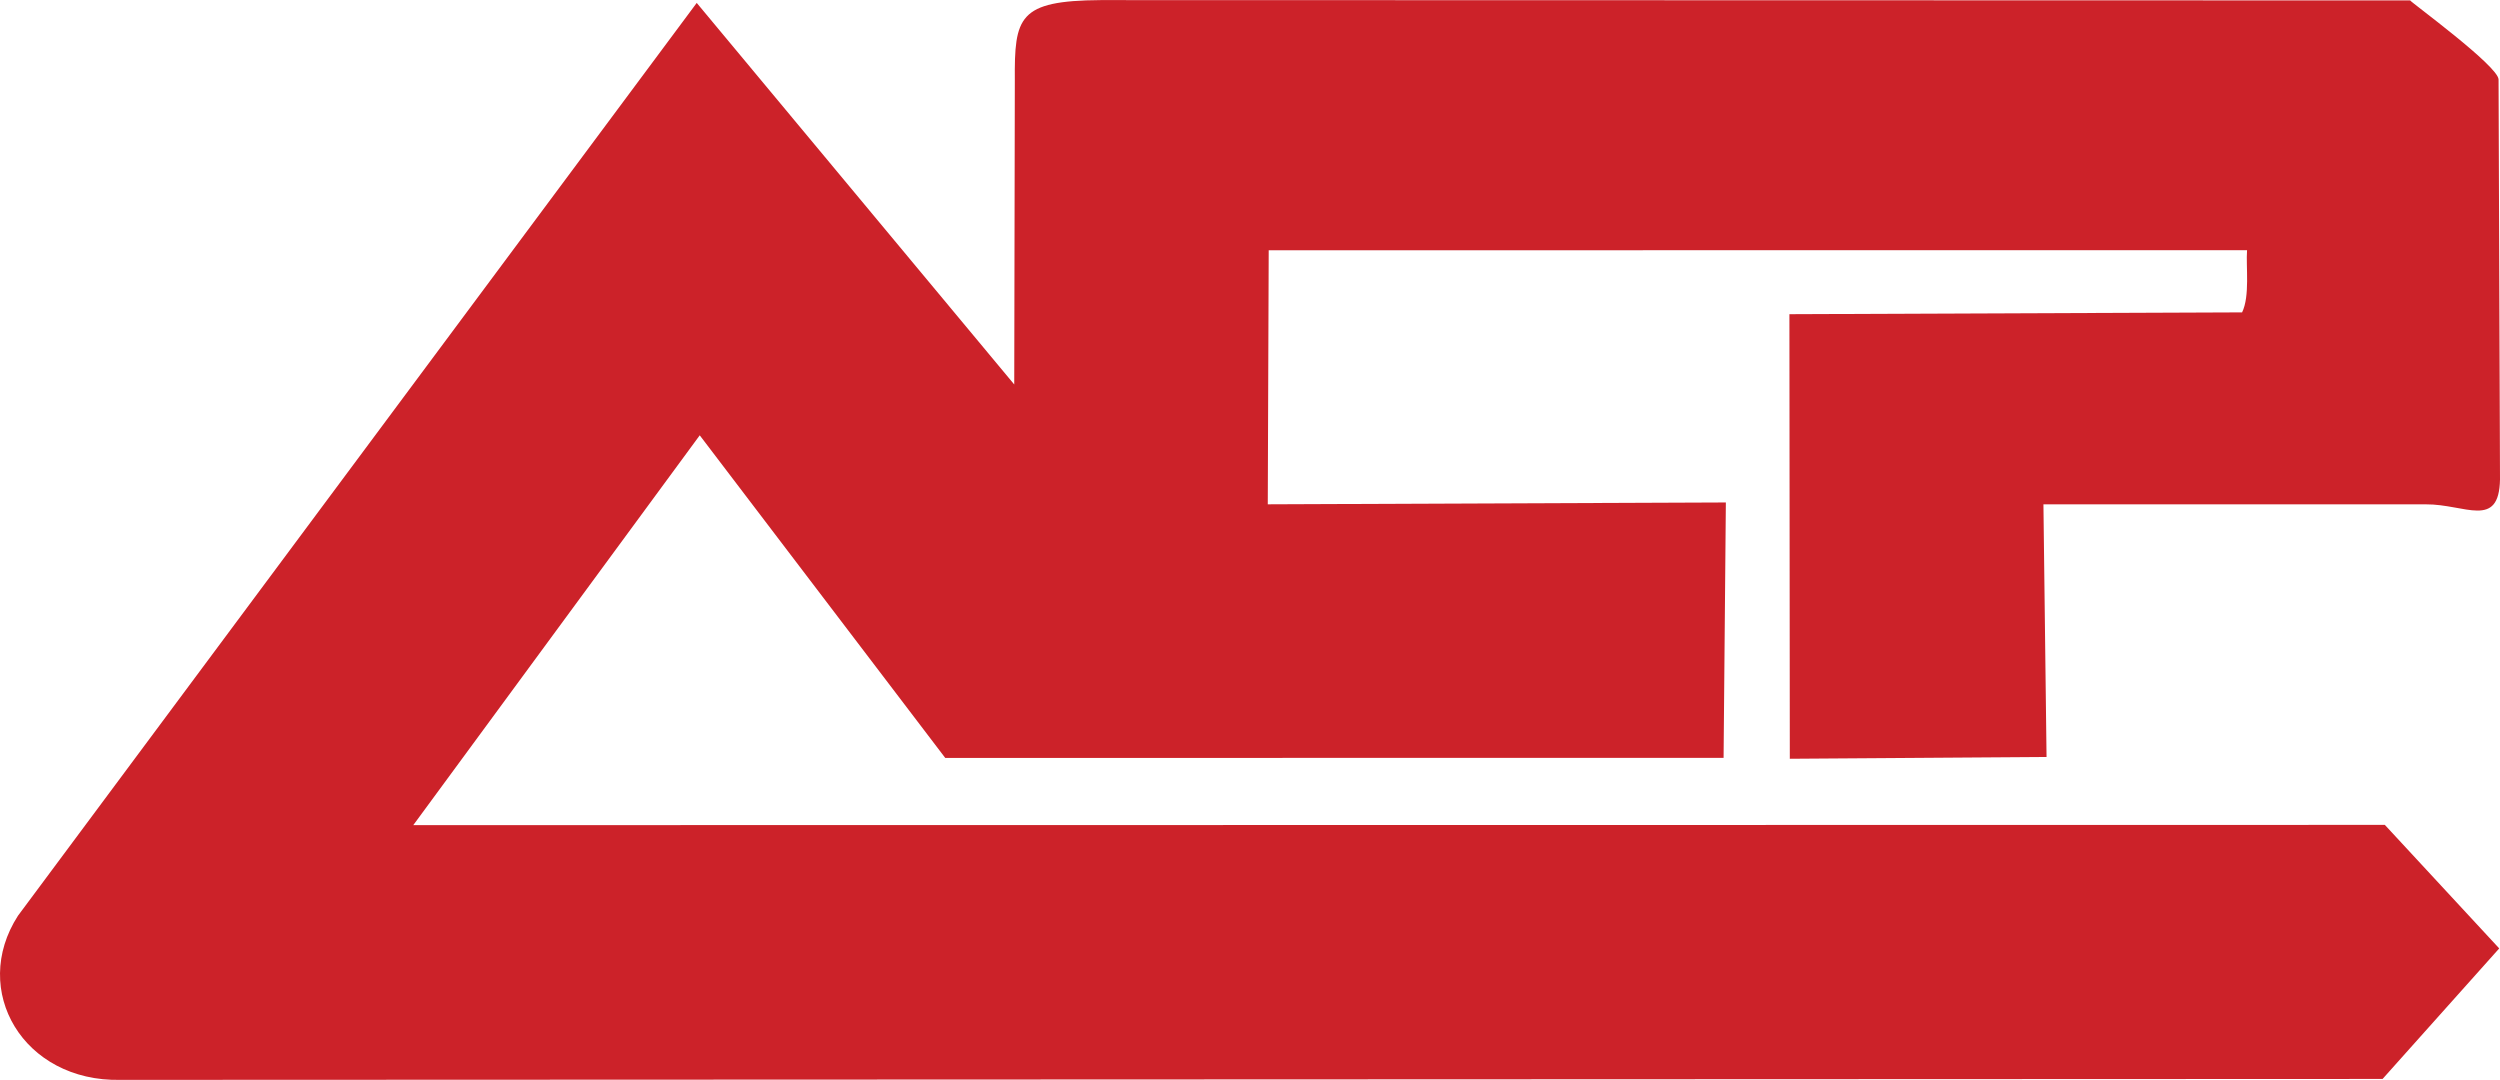 <svg xmlns="http://www.w3.org/2000/svg" width="2500" height="1080" viewBox="0 0 795.249 343.489"><path d="M766.675.103c.003.43 28.086 20.867 28.116 25.165l.458 127.233c-.319 15.907-11.122 7.814-23.587 7.901l-121.648-.011.991 80.376-81.668.569-.127-141.42 143.996-.575c2.543-5.176 1.188-14.624 1.581-19.784l-311.213.023-.296 80.814 145.716-.587-.723 81.248-247.595.008-78.09-102.62-91.123 124.003 627.154-.077L795 301.661l-37.107 41.524-719.57.293c-30.945.646-47.913-28.466-32.604-52.215L221.628.896 322.63 122.27l.185-96.718C322.674 5.35 323.928.183 350.147 0l416.528.103z" fill-rule="evenodd" clip-rule="evenodd" fill="#cc2229"/></svg>